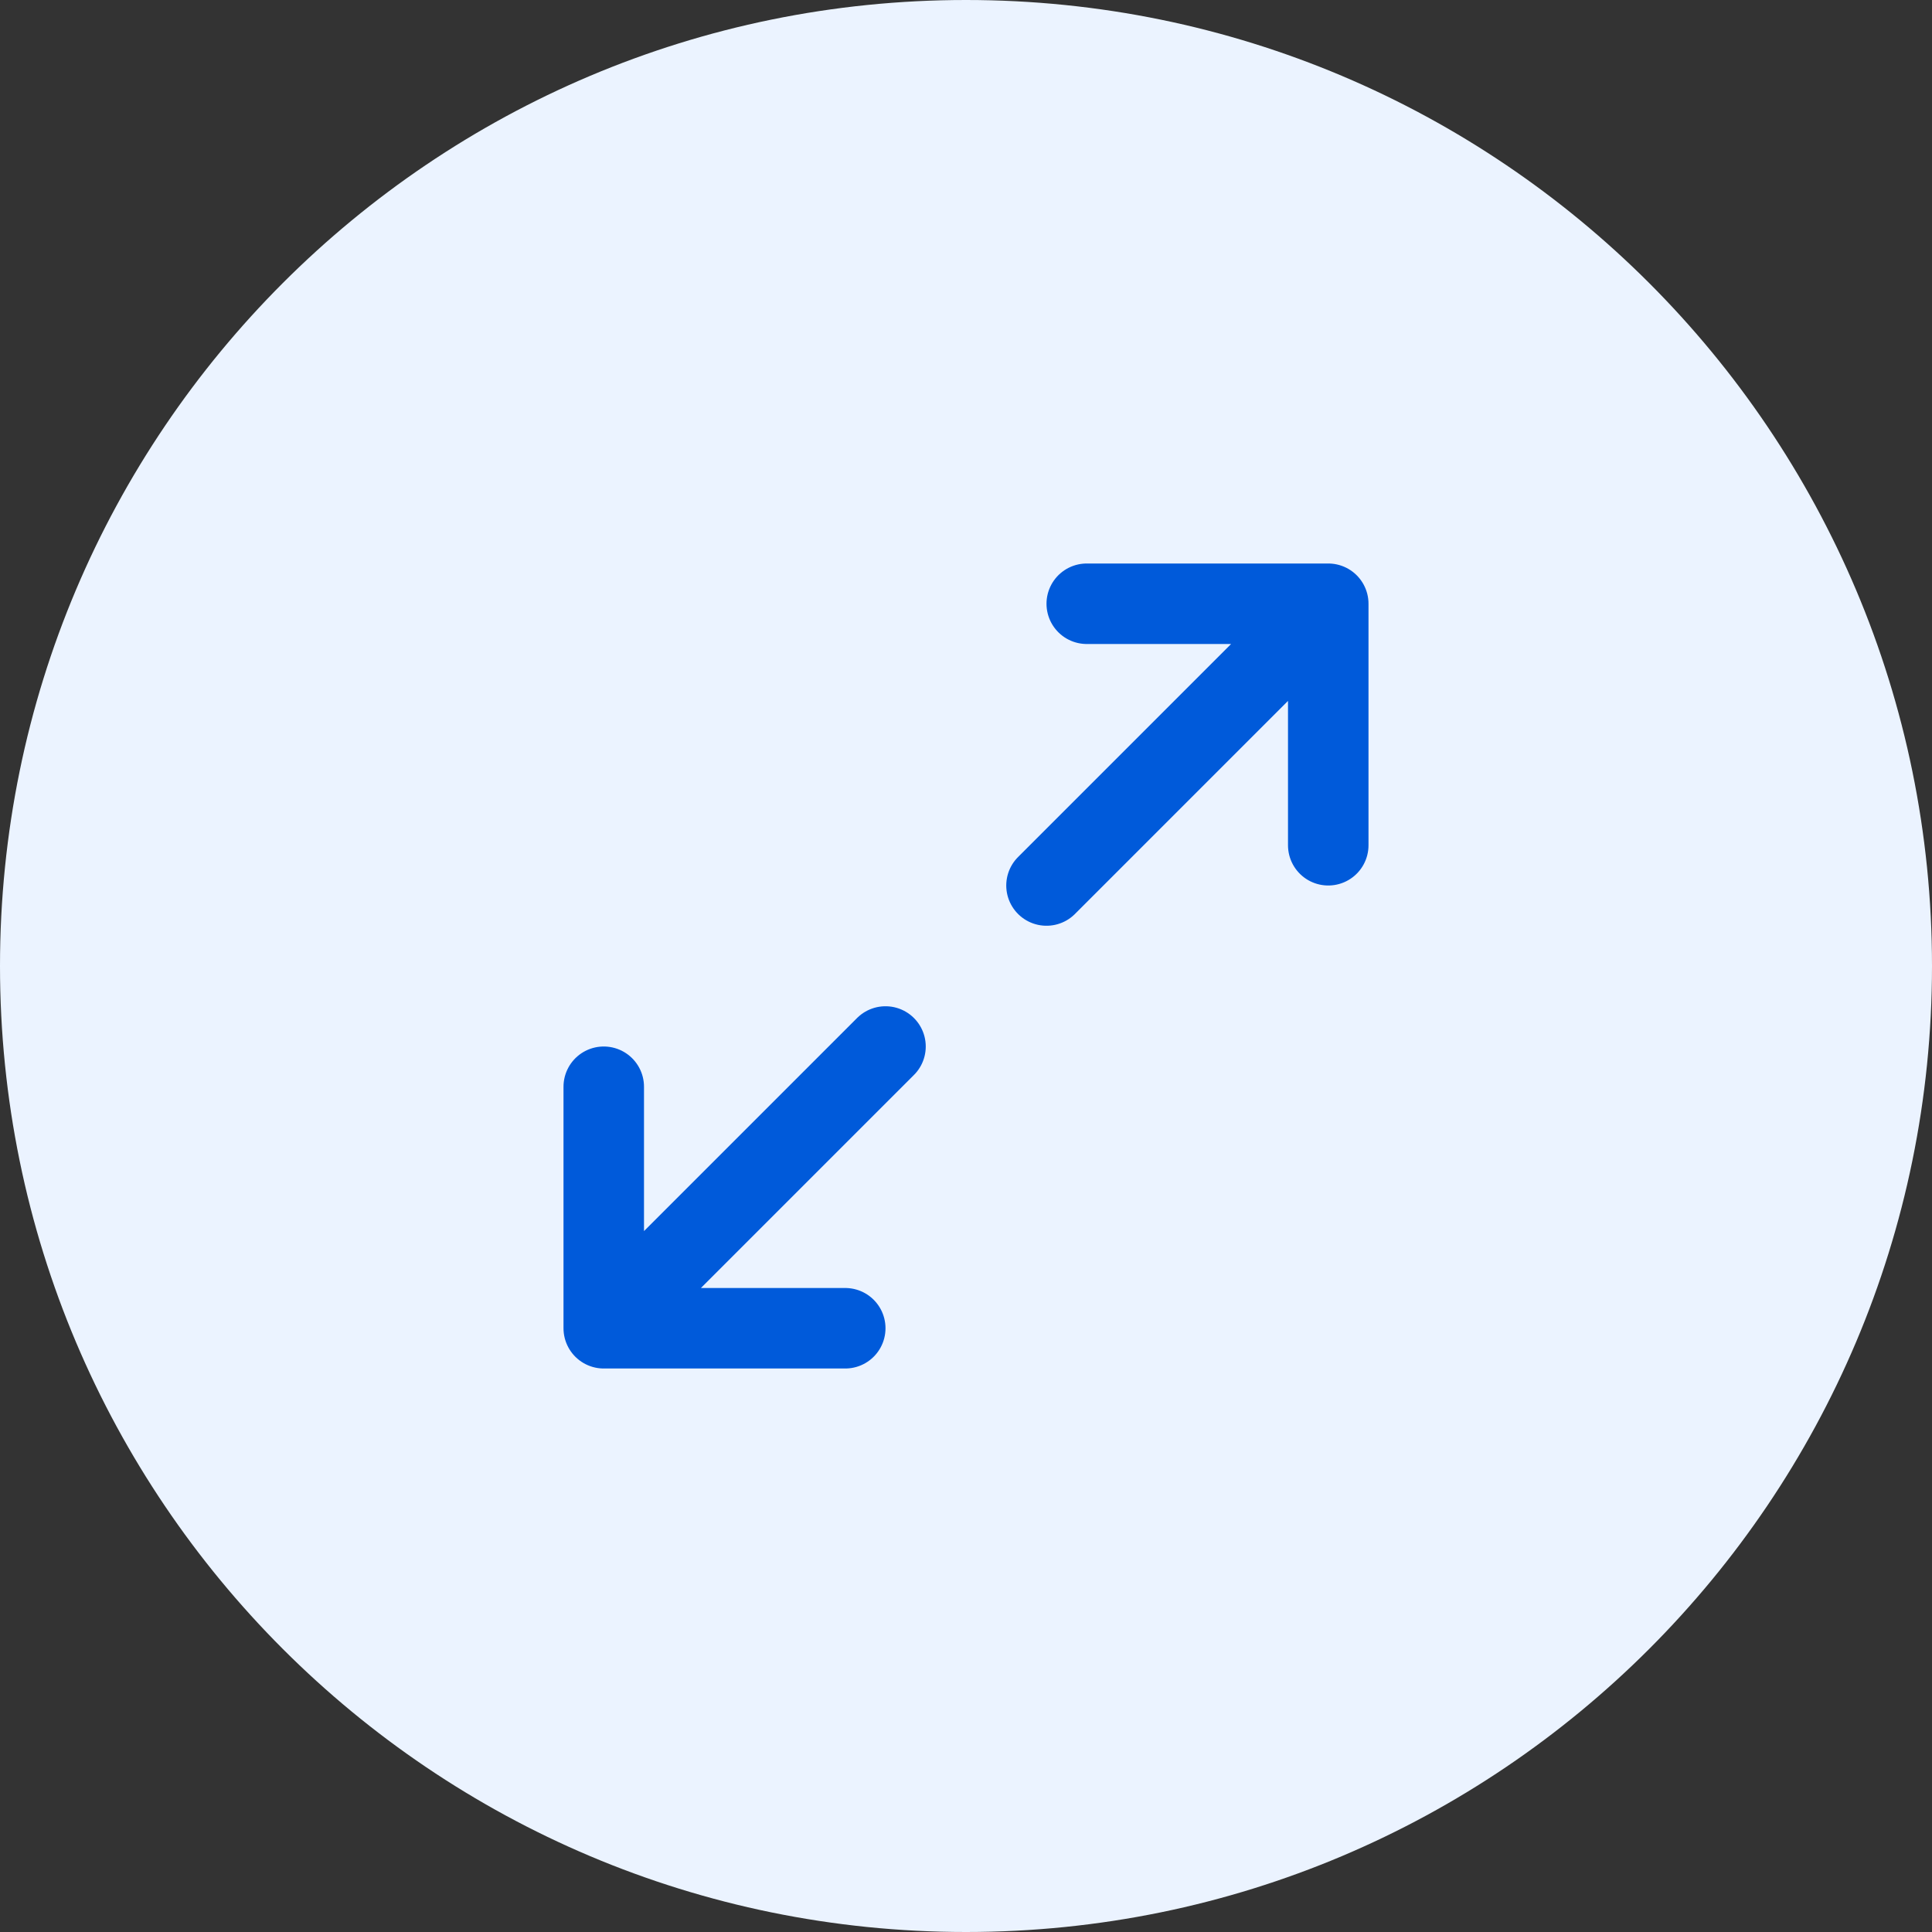 <svg width="48" height="48" viewBox="0 0 48 48" fill="none" xmlns="http://www.w3.org/2000/svg">
<rect x="0" y="0" width="48" height="48" fill="#333333" stroke="none"/>
<path d="M0 24C0 10.745 10.745 -0 24 -0C37.255 -0 48 10.745 48 24C48 37.255 37.255 48 24 48C10.745 48 0 37.255 0 24Z" fill="#EBF3FF"/>
<path d="M26 22L33 15M33 15H27M33 15V21M22 26L15 33M15 33H21M15 33L15 27" stroke="#005ADA" stroke-width="2" stroke-linecap="round" stroke-linejoin="round"/>
</svg>
